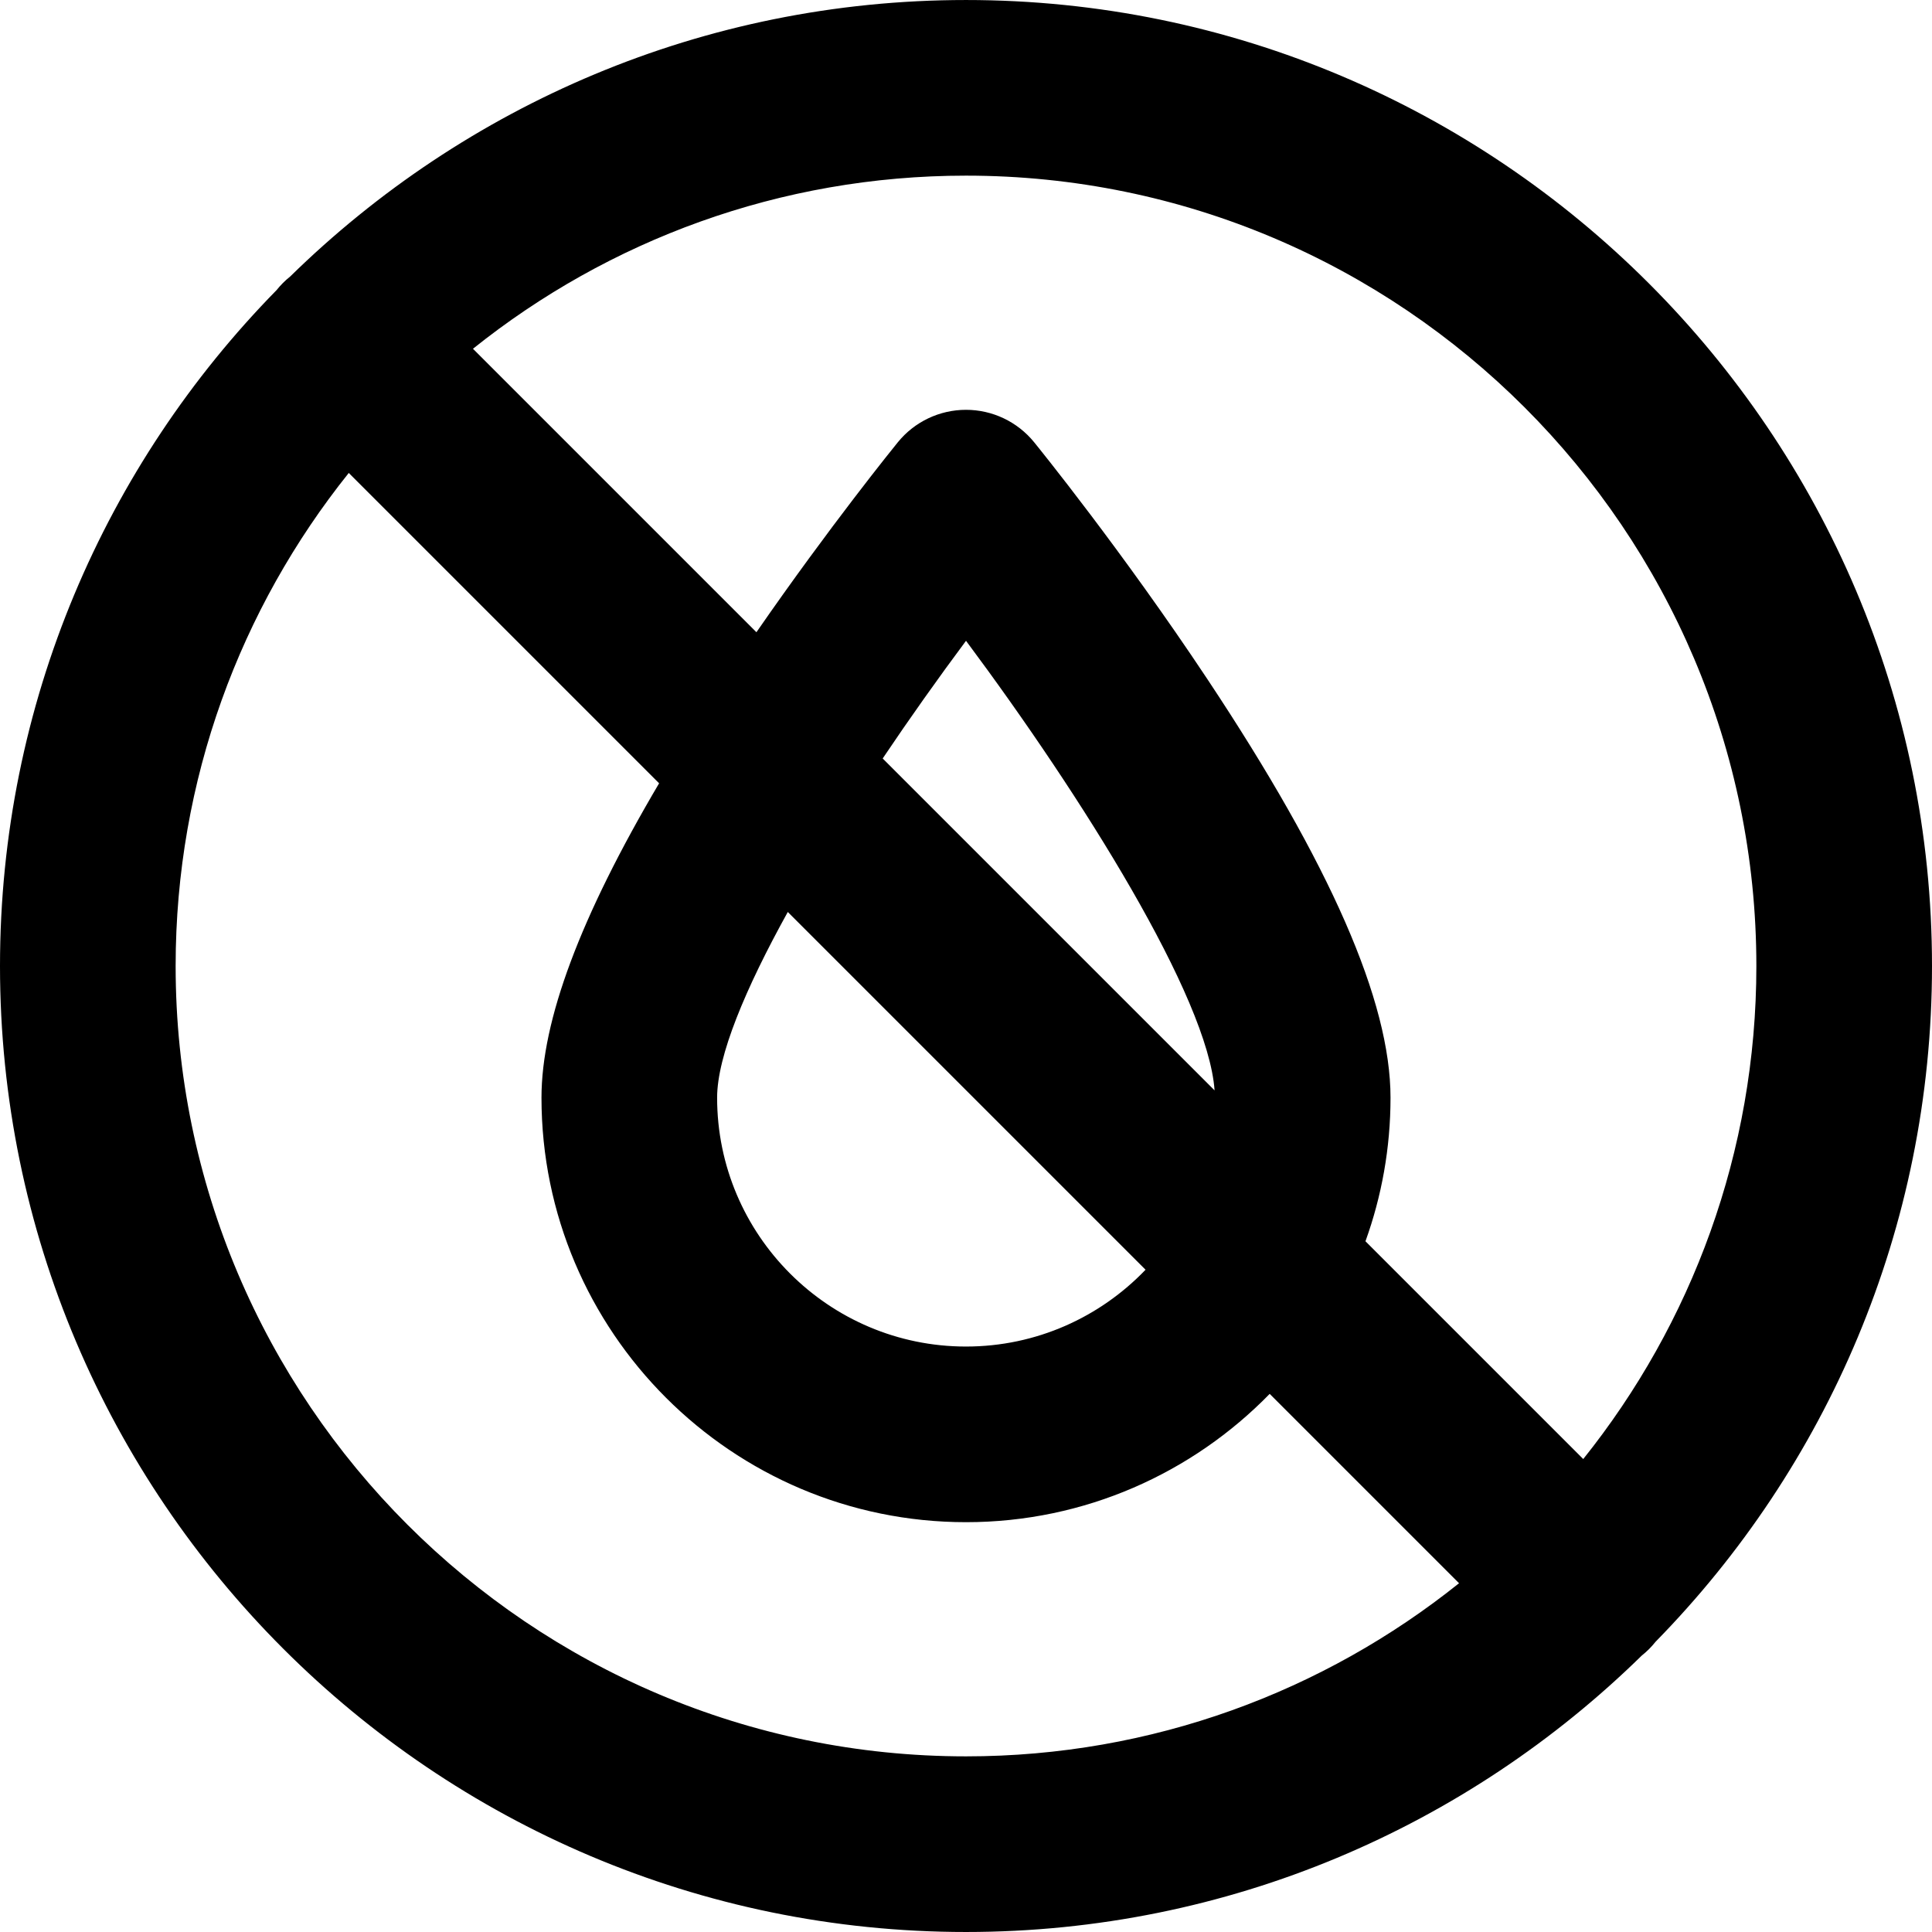 <?xml version="1.0" encoding="iso-8859-1"?>
<!-- Generator: Adobe Illustrator 19.0.0, SVG Export Plug-In . SVG Version: 6.00 Build 0)  -->
<svg version="1.1" id="Layer_1" xmlns="http://www.w3.org/2000/svg" xmlns:xlink="http://www.w3.org/1999/xlink" x="0px" y="0px"
	 viewBox="0 0 330 330" style="enable-background:new 0 0 330 330;" xml:space="preserve">
<path id="XMLID_240_" d="M282.779,280.428C311.969,250.649,330,209.893,330,164.999c0-90.98-74.018-164.997-164.998-164.997
	c-44.902,0-85.665,18.037-115.445,47.235c-0.423,0.34-0.833,0.701-1.225,1.093c-0.392,0.392-0.753,0.802-1.093,1.225
	C18.038,79.334,0,120.097,0,164.999c0,90.981,74.019,165,165.002,165c44.893,0,85.648-18.031,115.427-47.22
	c0.429-0.344,0.847-0.709,1.244-1.107C282.07,281.274,282.435,280.856,282.779,280.428z M300,164.999
	c0,31.828-11.078,61.112-29.571,84.216l-37.197-37.197c2.764-7.666,4.279-15.923,4.279-24.529c0-16.404-10.225-39.777-31.26-71.454
	c-14.611-22.003-29.008-39.754-29.614-40.499c-2.849-3.503-7.124-5.537-11.638-5.537c-4.515,0-8.79,2.034-11.638,5.537
	c-0.53,0.652-11.611,14.315-24.158,32.454L80.786,59.571c23.104-18.492,52.389-29.57,84.216-29.57
	C239.44,30.001,300,90.561,300,164.999z M134.561,155.773l61.108,61.108c-7.743,8.075-18.625,13.119-30.669,13.119
	c-23.44,0-42.511-19.07-42.511-42.511C122.489,180.376,127.327,168.839,134.561,155.773z M150.768,129.554
	c4.639-6.899,9.483-13.721,14.235-20.102c19.857,26.653,41.343,60.943,42.455,76.792L150.768,129.554z M30,164.999
	c0-31.827,11.078-61.111,29.572-84.215l53.008,53.008c-13.49,22.852-20.091,40.524-20.091,53.697
	C92.489,227.471,125.018,260,165,260c20.315,0,38.695-8.409,51.873-21.916l32.344,32.344
	c-23.104,18.493-52.388,29.571-84.214,29.571C90.561,299.999,30,239.439,30,164.999z"/>
<g>
</g>
<g>
</g>
<g>
</g>
<g>
</g>
<g>
</g>
<g>
</g>
<g>
</g>
<g>
</g>
<g>
</g>
<g>
</g>
<g>
</g>
<g>
</g>
<g>
</g>
<g>
</g>
<g>
</g>
</svg>
